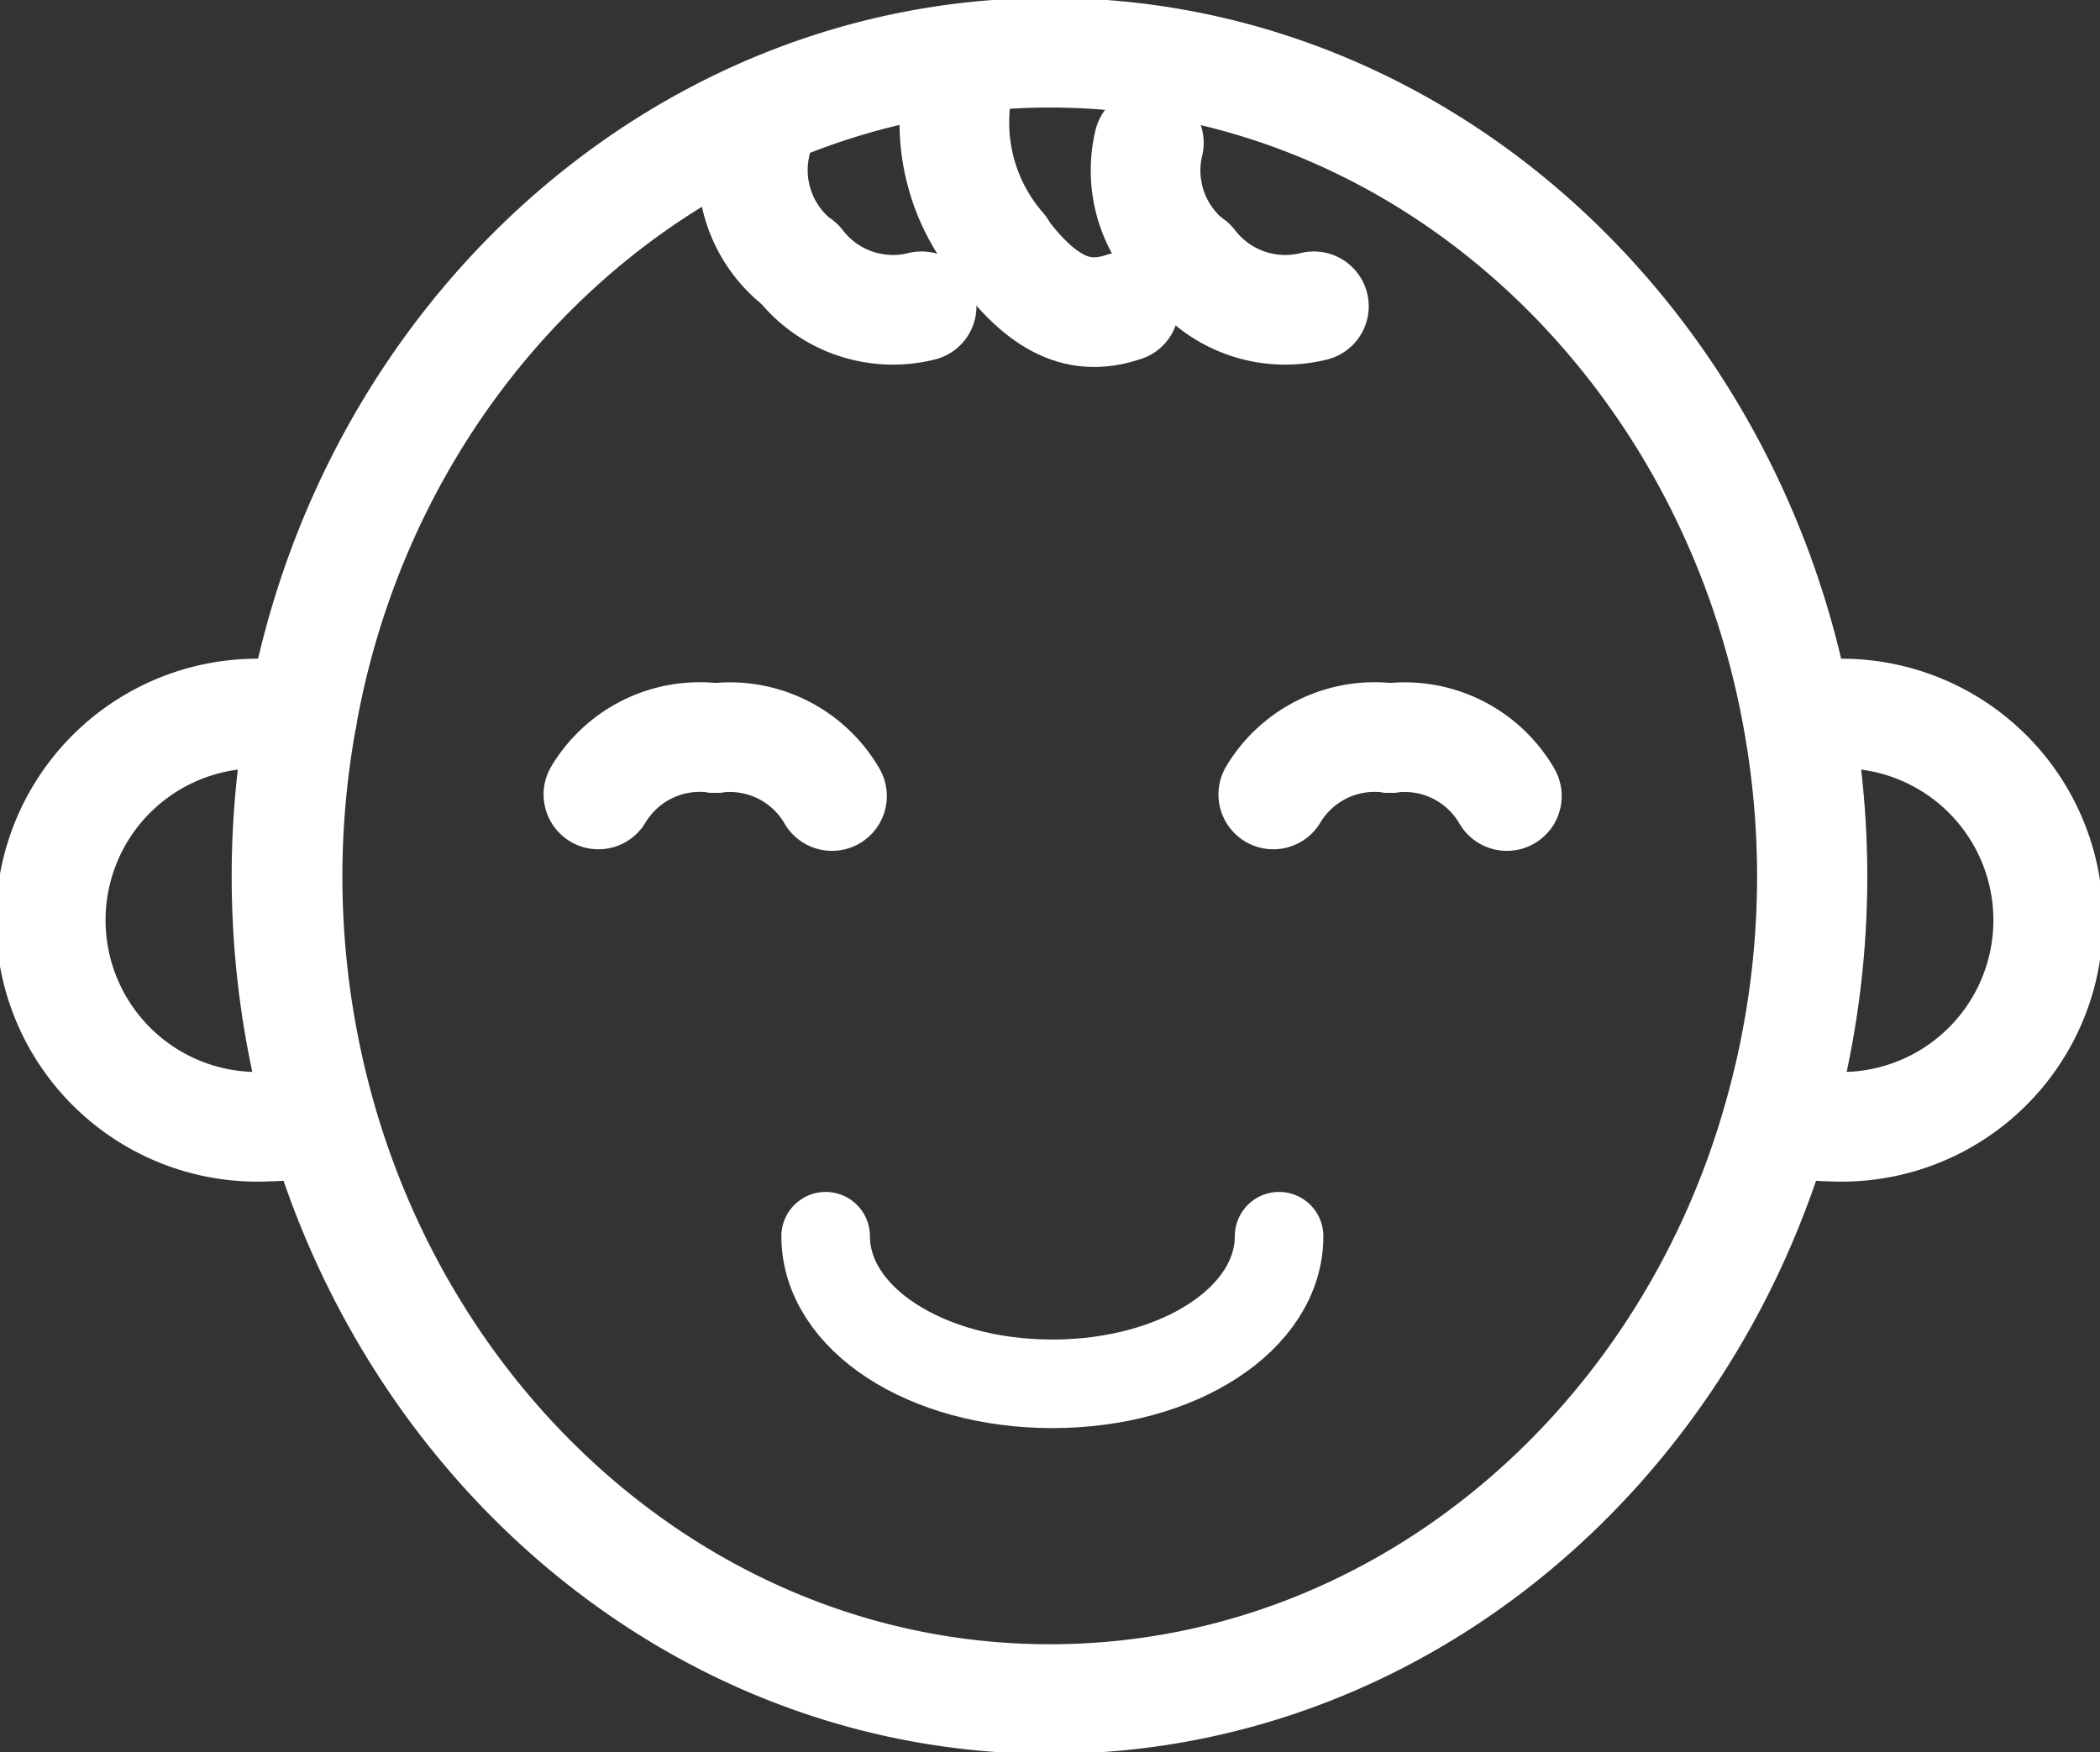 <?xml version="1.0" encoding="UTF-8"?> <svg xmlns="http://www.w3.org/2000/svg" id="Layer_1" data-name="Layer 1" viewBox="0 0 39.83 33.24"><rect x="0" y="0" width="39.83" height="33.24" fill="#333333" stroke="none"/> <defs> <style>.cls-1,.cls-2{fill:none;stroke:#fff;stroke-linecap:round;stroke-linejoin:round;}.cls-1{stroke-width:1.68px;}.cls-2{stroke-width:2.08px;}</style> </defs> <title>kids-club</title> <path class="cls-1" d="M24.26,23.45c0,1.56-1.9,2.8-4.3,2.8s-4.3-1.24-4.3-2.8"></path> <path class="cls-2" d="M15.78,15.1A2.24,2.24,0,0,0,13.57,14"></path> <path class="cls-2" d="M13.56,14a2.24,2.24,0,0,0-2.21,1.07"></path> <path class="cls-2" d="M28.58,15.1A2.24,2.24,0,0,0,26.37,14"></path> <path class="cls-2" d="M26.36,14a2.24,2.24,0,0,0-2.21,1.07"></path> <path class="cls-2" d="M14.34,2.71A2.24,2.24,0,0,0,15.15,5"></path> <path class="cls-2" d="M15.16,5a2.24,2.24,0,0,0,2.32.81"></path> <path class="cls-2" d="M18.17,1.62A3.64,3.64,0,0,0,19,4.72"></path> <path class="cls-2" d="M19,4.74c.87,1.17,1.58,1.33,2.32,1.08"></path> <path class="cls-2" d="M21.79,2.71A2.24,2.24,0,0,0,22.59,5"></path> <path class="cls-2" d="M22.6,5a2.24,2.24,0,0,0,2.32.81"></path> <path class="cls-2" d="M5.73,13.6a4.15,4.15,0,0,0-.65-.06,3.92,3.92,0,1,0,0,7.83,4.14,4.14,0,0,0,1-.14,16.74,16.74,0,0,1-.37-7.63Z"></path> <path class="cls-2" d="M34.75,13.54a4.15,4.15,0,0,0-.65.06,16.73,16.73,0,0,1-.37,7.63,4.13,4.13,0,0,0,1,.14,3.92,3.92,0,1,0,0-7.83Z"></path> <path class="cls-2" d="M34.09,13.6C32.79,6.44,26.94,1,19.91,1S7,6.44,5.73,13.6a16.74,16.74,0,0,0,.37,7.63c1.82,6.36,7.32,11,13.81,11s12-4.62,13.81-11a16.73,16.73,0,0,0,.37-7.63Z"></path> </svg> 